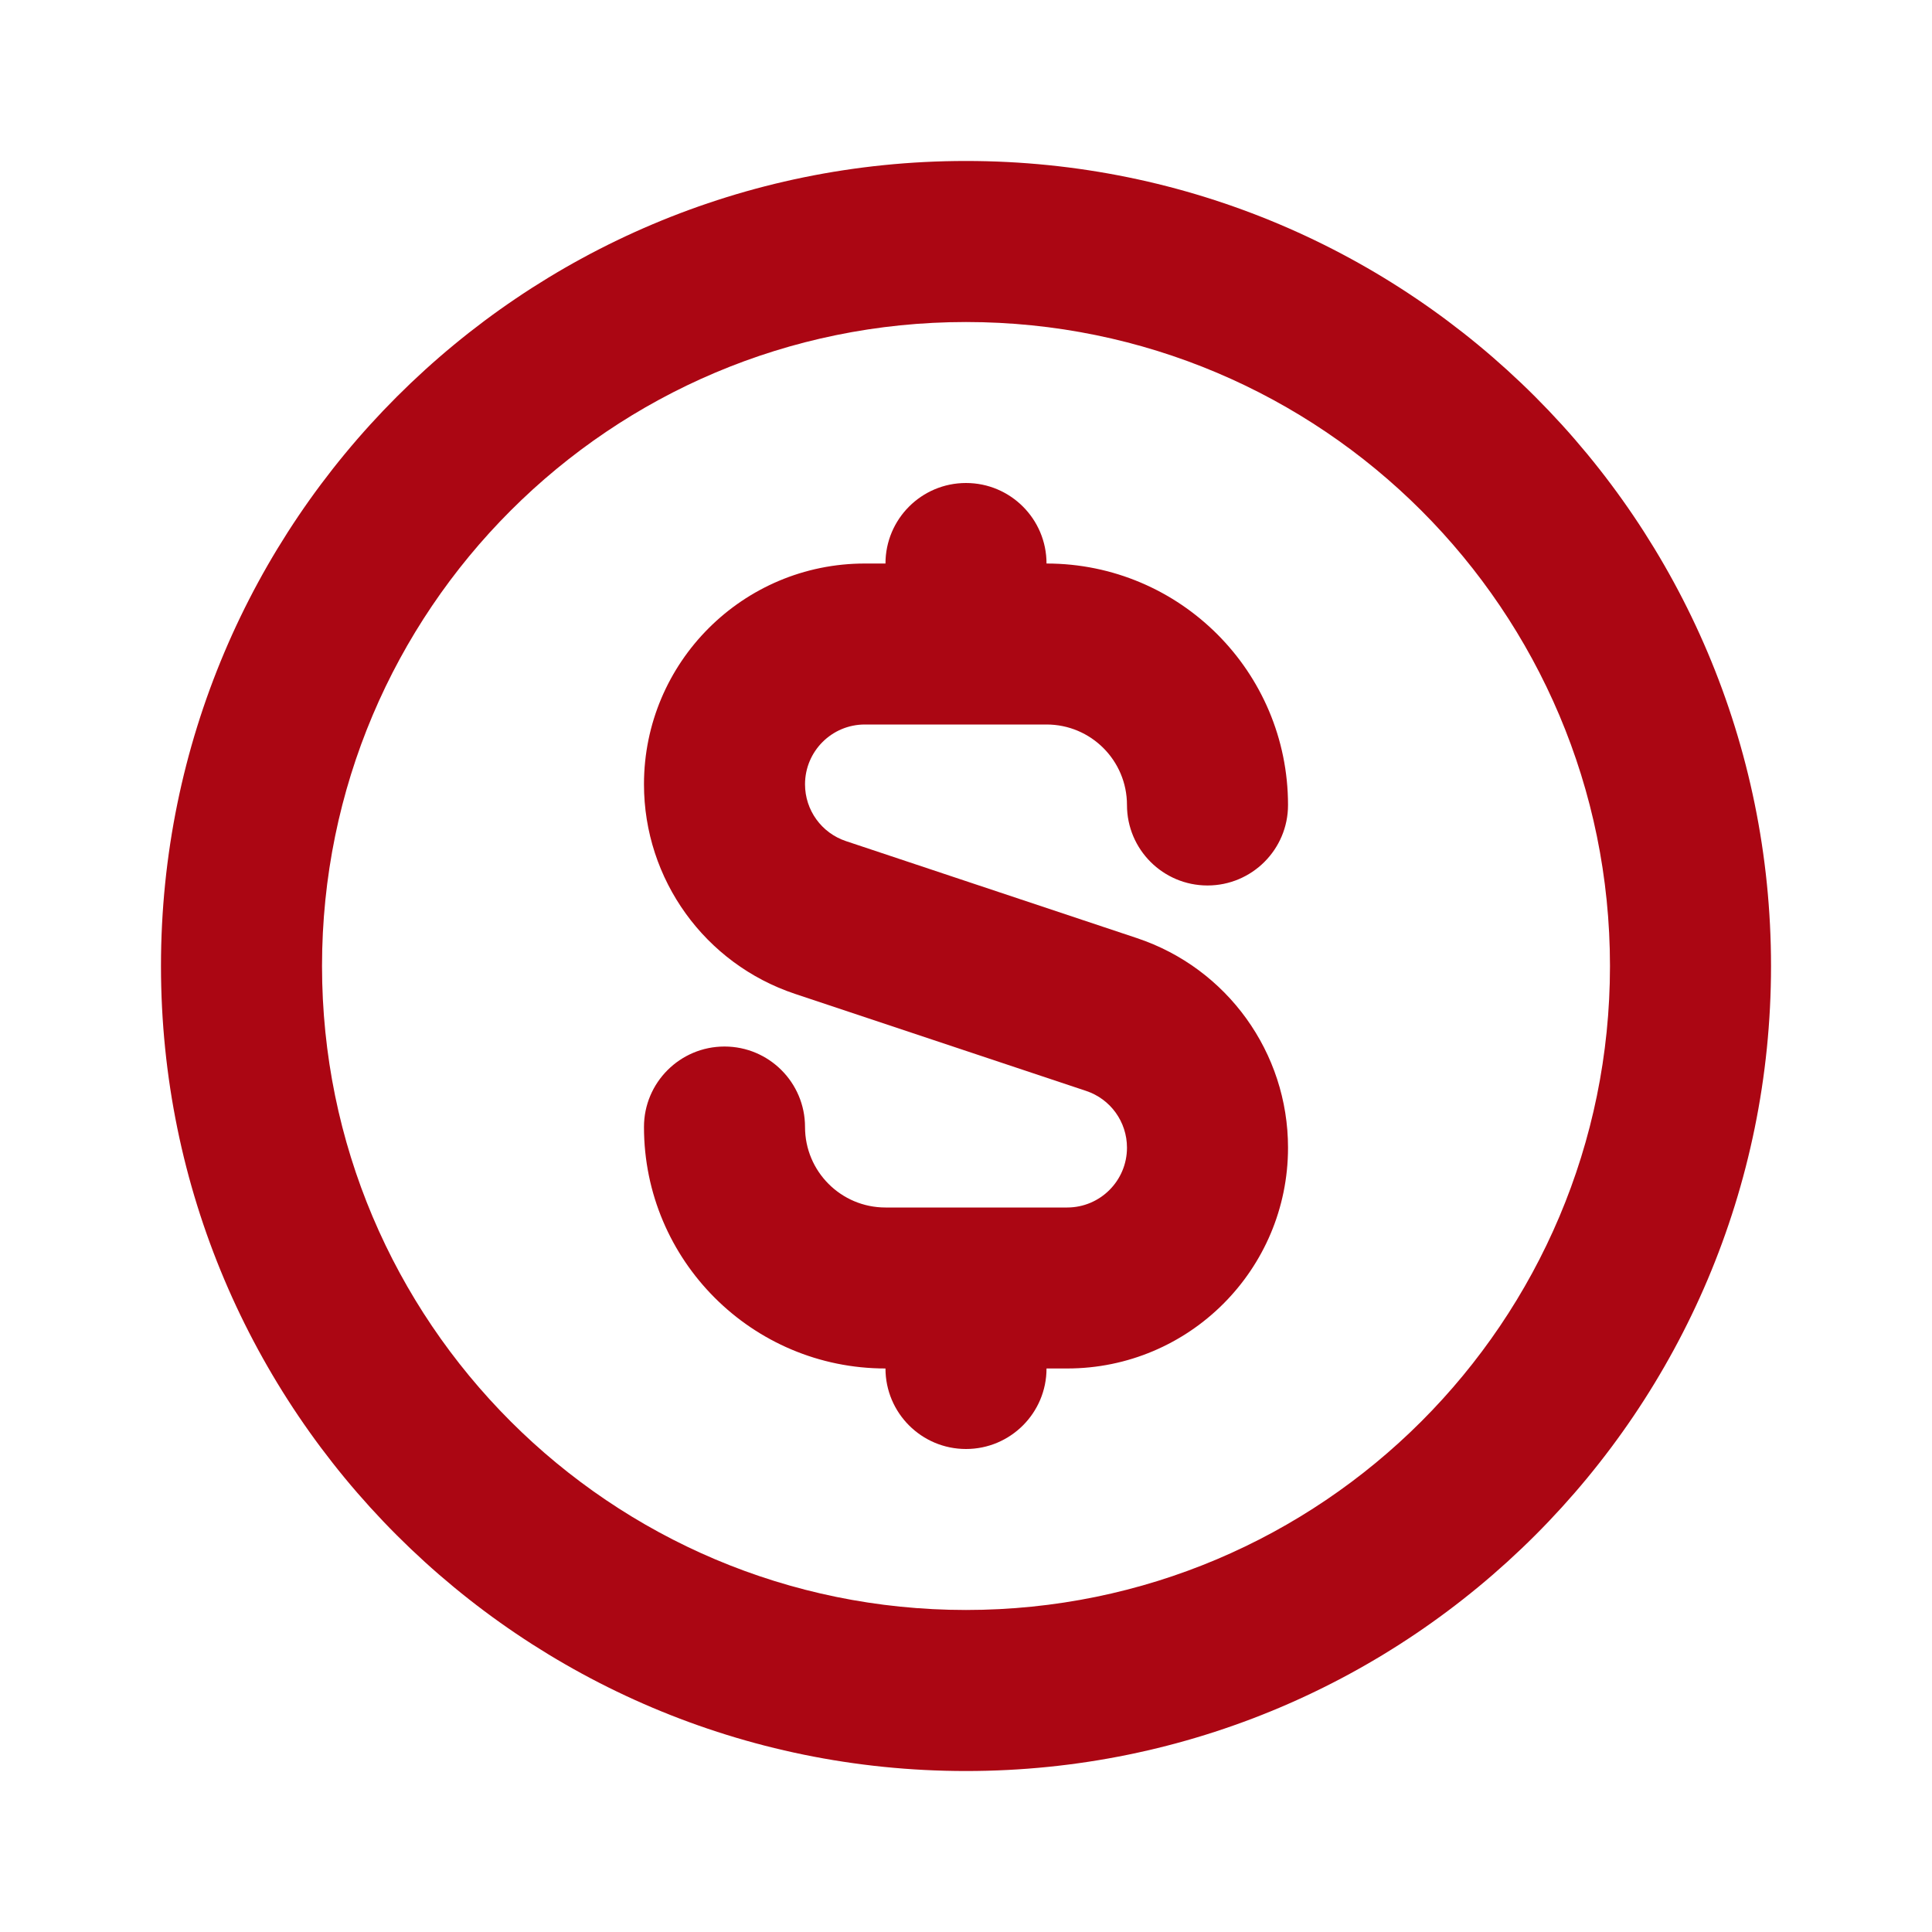 <svg width="28" height="28" viewBox="0 0 28 28" fill="none" xmlns="http://www.w3.org/2000/svg">
<path fill-rule="evenodd" clip-rule="evenodd" d="M14 23.333C19.155 23.333 23.333 19.155 23.333 14C23.333 8.845 19.155 4.667 14 4.667C8.845 4.667 4.667 8.845 4.667 14C4.667 19.155 8.845 23.333 14 23.333ZM14 25.667C20.443 25.667 25.667 20.443 25.667 14C25.667 7.557 20.443 2.333 14 2.333C7.557 2.333 2.333 7.557 2.333 14C2.333 20.443 7.557 25.667 14 25.667Z" fill="#AB0613"/>
<path fill-rule="evenodd" clip-rule="evenodd" d="M12.833 8.167C12.833 7.522 13.356 7 14 7C14.644 7 15.167 7.522 15.167 8.167C17.1 8.167 18.667 9.734 18.667 11.667C18.667 12.311 18.144 12.833 17.5 12.833C16.856 12.833 16.333 12.311 16.333 11.667C16.333 11.022 15.811 10.5 15.167 10.5H14H12.534C12.055 10.5 11.667 10.888 11.667 11.367C11.667 11.741 11.906 12.072 12.26 12.19L16.478 13.596C17.785 14.032 18.667 15.255 18.667 16.633C18.667 18.4 17.234 19.833 15.466 19.833H15.167C15.167 20.478 14.644 21 14 21C13.356 21 12.833 20.478 12.833 19.833C10.9 19.833 9.333 18.266 9.333 16.333C9.333 15.689 9.856 15.167 10.5 15.167C11.144 15.167 11.667 15.689 11.667 16.333C11.667 16.978 12.189 17.5 12.833 17.5H14H15.466C15.945 17.5 16.333 17.112 16.333 16.633C16.333 16.259 16.095 15.928 15.74 15.81L11.522 14.404C10.215 13.968 9.333 12.745 9.333 11.367C9.333 9.6 10.766 8.167 12.534 8.167L12.833 8.167Z" fill="#AB0613"/>
</svg>
